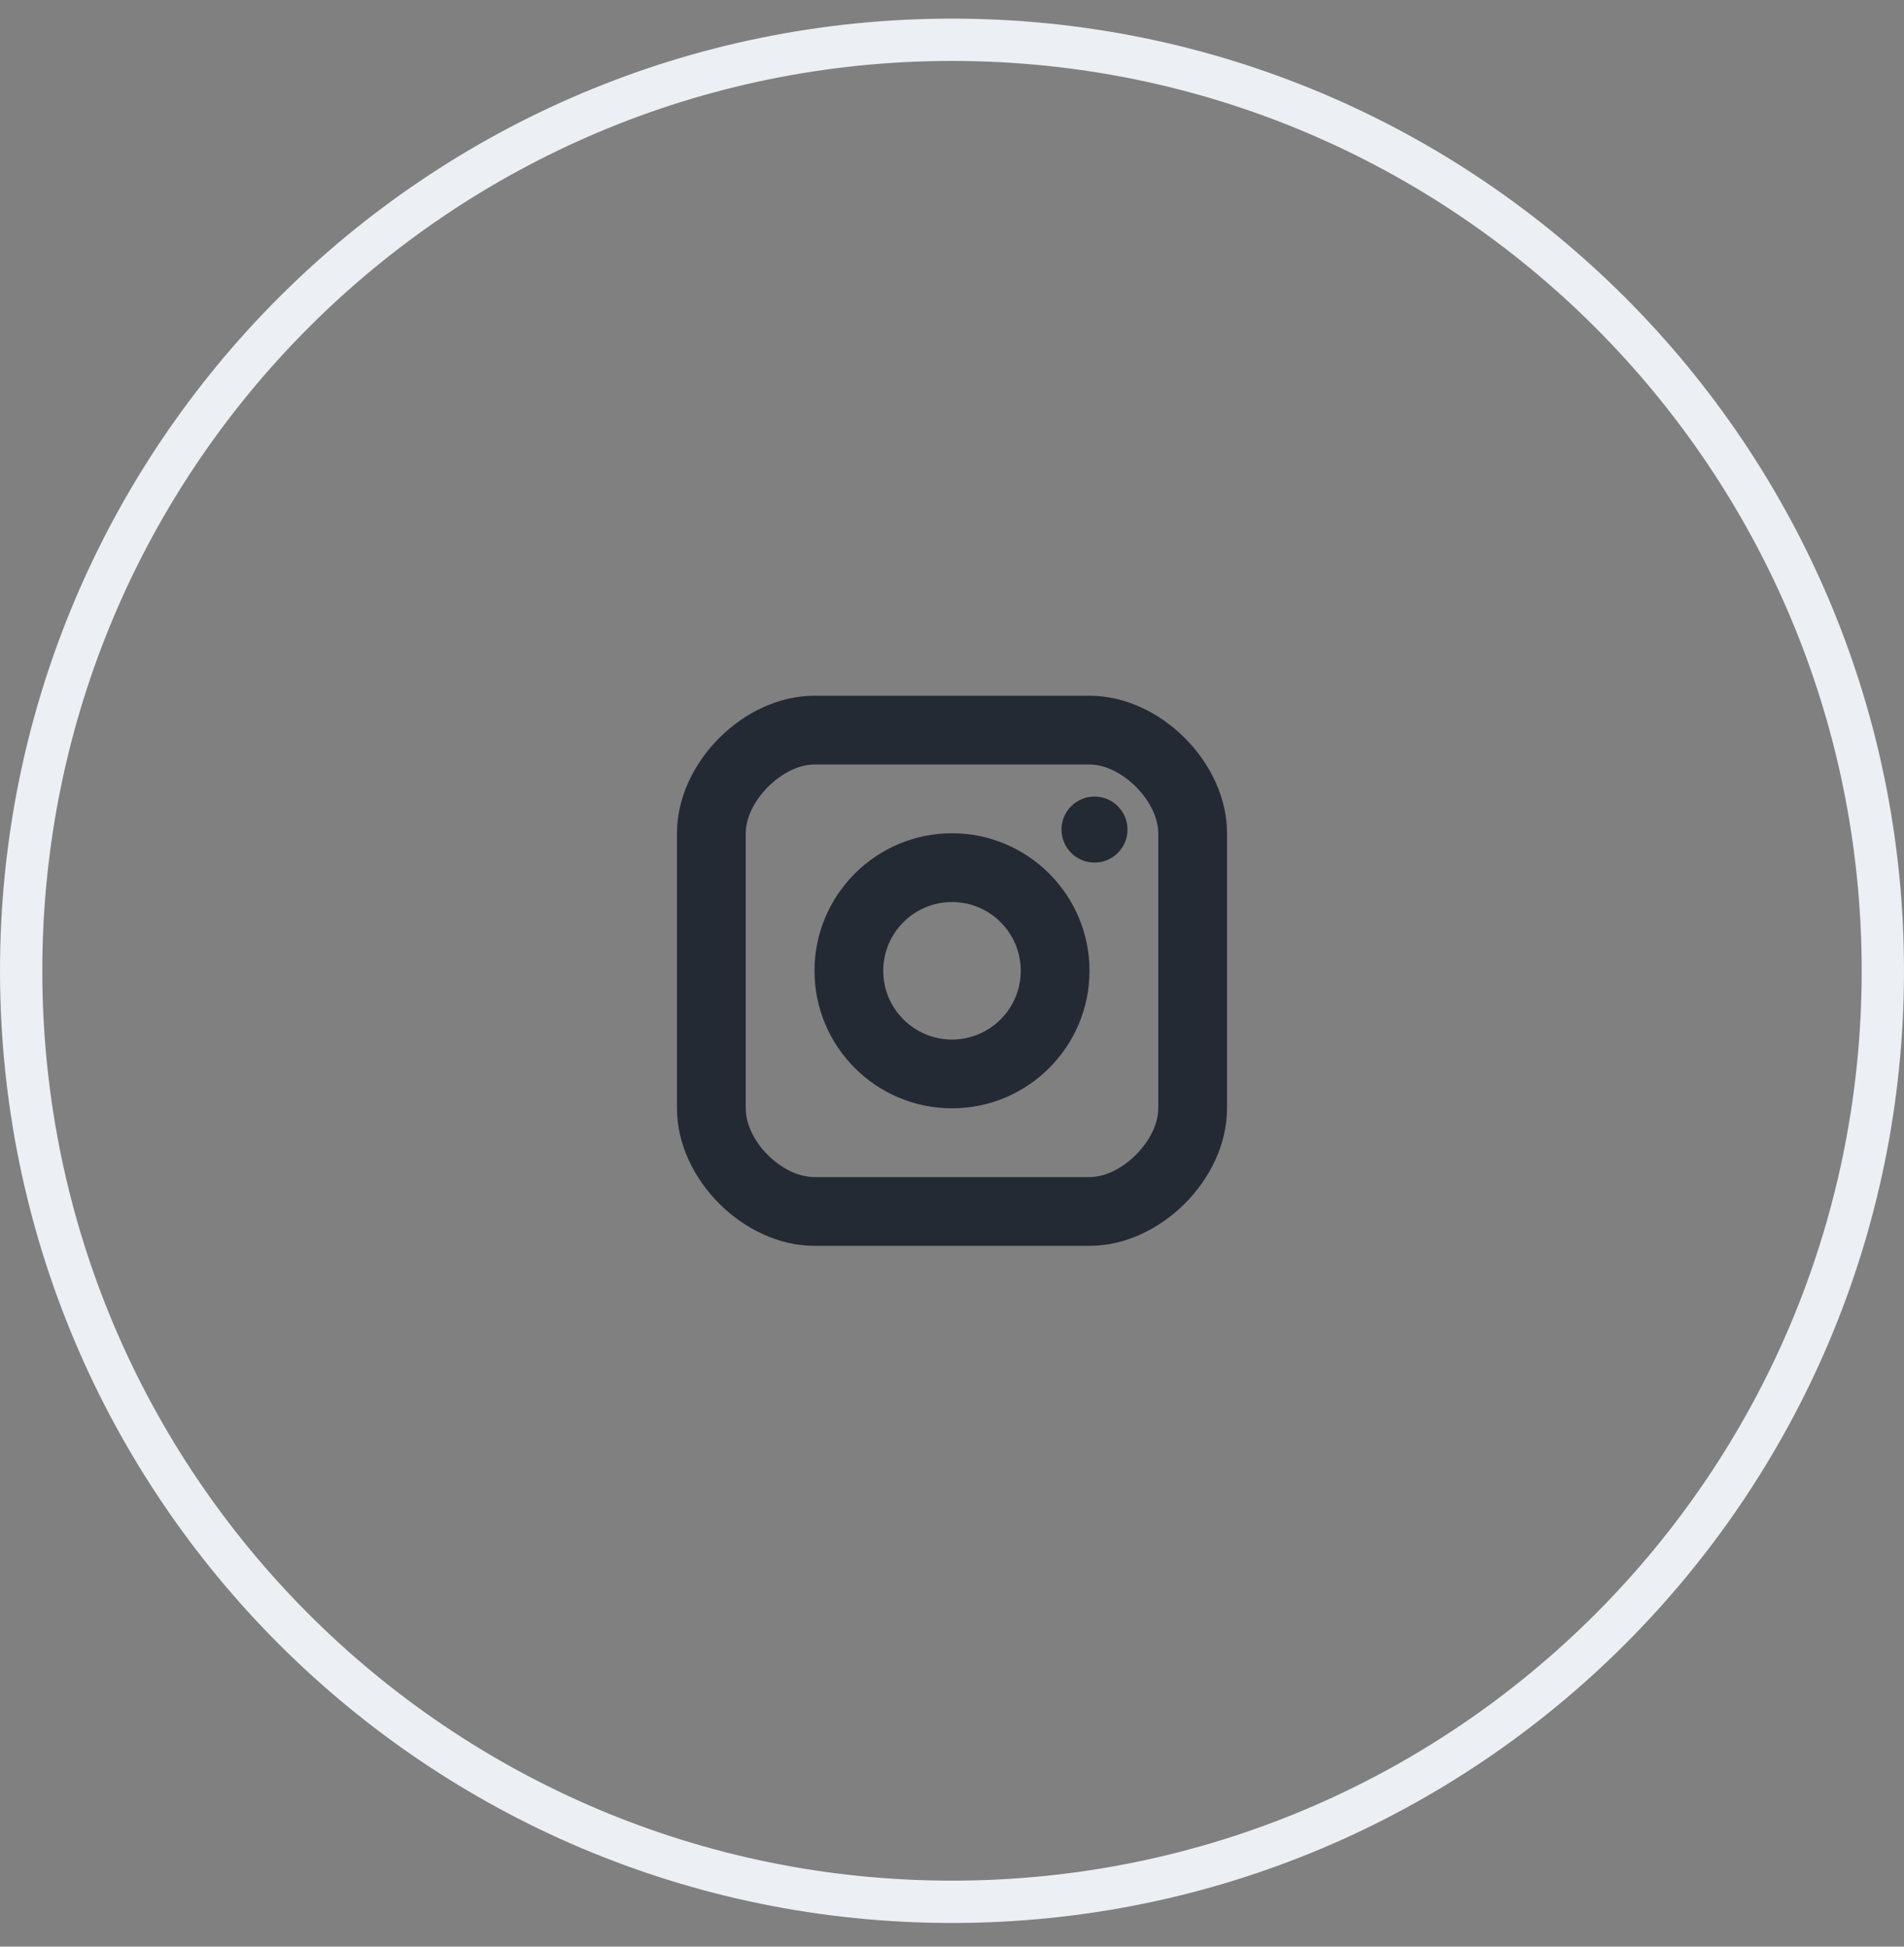 <svg width="45" height="46" viewBox="0 0 45 46" fill="none" xmlns="http://www.w3.org/2000/svg">
<rect x="0" y="0" width="45" height="46" fill="#808080" stroke="none"/>
<path d="M22.5 0.94C34.65 0.94 44.5 10.79 44.5 22.94C44.5 35.091 34.65 44.94 22.5 44.94C10.35 44.94 0.5 35.091 0.5 22.94C0.5 10.79 10.35 0.94 22.5 0.94Z" stroke="#ECEFF3"/>
<path d="M25.868 20.383C26.299 20.383 26.648 20.034 26.648 19.603C26.648 19.172 26.299 18.823 25.868 18.823C25.437 18.823 25.088 19.172 25.088 19.603C25.088 20.034 25.437 20.383 25.868 20.383Z" fill="#242A33"/>
<path d="M22.5 19.69C24.292 19.69 25.75 21.148 25.75 22.94C25.75 24.733 24.292 26.19 22.5 26.19C20.708 26.19 19.25 24.733 19.25 22.94C19.25 21.148 20.708 19.69 22.5 19.69ZM22.5 21.315C21.604 21.315 20.875 22.044 20.875 22.94C20.875 23.837 21.604 24.565 22.5 24.565C23.396 24.565 24.125 23.837 24.125 22.94C24.125 22.044 23.396 21.315 22.5 21.315Z" fill="#242A33"/>
<path d="M25.75 16.44C27.421 16.44 29 18.02 29 19.69V26.19C29 27.861 27.421 29.44 25.75 29.44H19.25C17.579 29.44 16 27.861 16 26.19V19.69C16 18.02 17.579 16.44 19.25 16.44H25.75ZM19.25 18.065C18.49 18.065 17.625 18.931 17.625 19.69V26.19C17.625 26.965 18.476 27.815 19.25 27.815H25.75C26.51 27.815 27.375 26.95 27.375 26.19V19.69C27.375 18.931 26.51 18.065 25.75 18.065H19.25Z" fill="#242A33"/>
</svg>
